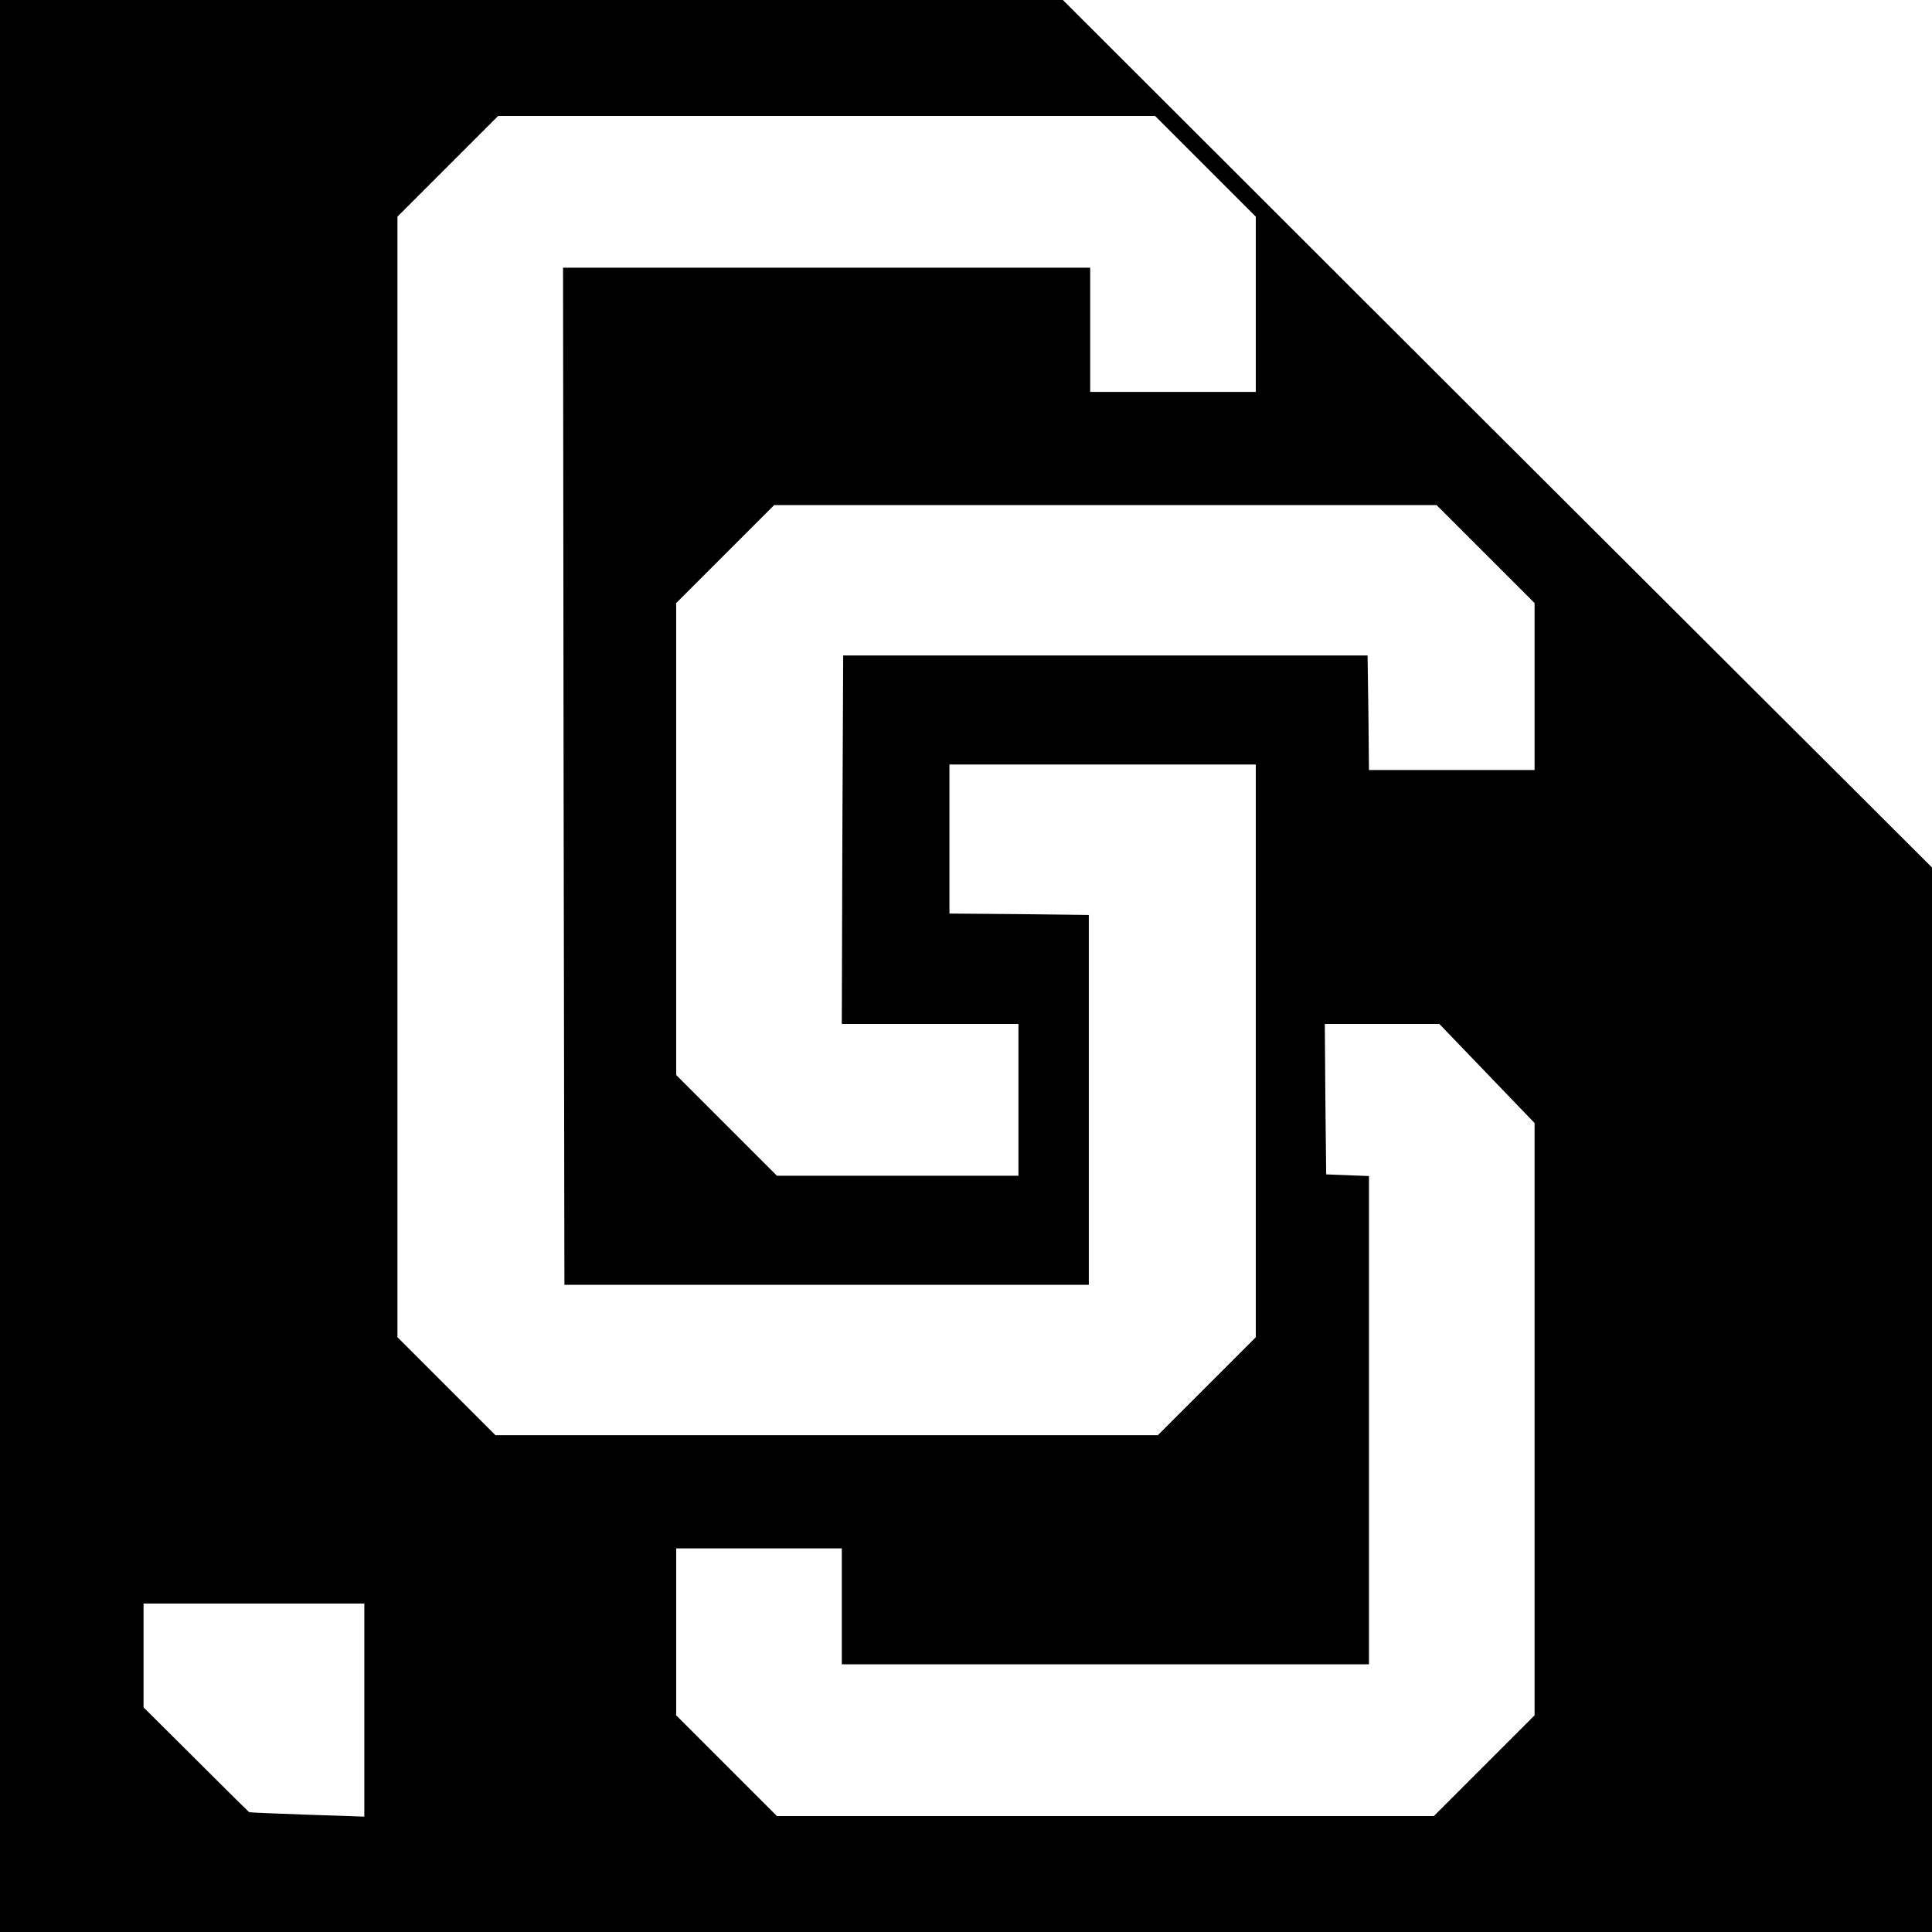 <?xml version="1.0" standalone="no"?>
<!DOCTYPE svg PUBLIC "-//W3C//DTD SVG 20010904//EN"
 "http://www.w3.org/TR/2001/REC-SVG-20010904/DTD/svg10.dtd">
<svg version="1.0" xmlns="http://www.w3.org/2000/svg"
 width="700pt" height="700pt" viewBox="0 0 700 700"
 preserveAspectRatio="xMidYMid meet">
<g transform="translate(0,700) scale(0.1,-0.1)"
fill="#000000" stroke="none">
<path d="M0 3500 l0 -3500 3500 0 3500 0 0 1928 0 1929 -1575 1571 -1574 1572
-1926 0 -1925 0 0 -3500z m4367 2898 l183 -183 0 -317 0 -318 -300 0 -300 0 0
225 0 225 -955 0 -955 0 2 -1842 3 -1843 950 0 950 0 0 670 0 670 -252 3 -253
2 0 270 0 270 555 0 555 0 0 -1038 0 -1037 -178 -178 -177 -177 -1200 0 -1200
0 -177 177 -178 178 0 2030 0 2030 182 182 183 183 1190 0 1190 0 182 -182z
m1015 -1405 l178 -178 0 -302 0 -303 -300 0 -300 0 -2 208 -3 207 -950 0 -950
0 -3 -667 -2 -668 320 0 320 0 0 -275 0 -275 -437 0 -438 0 -182 182 -183 183
0 855 0 855 177 177 178 178 1200 0 1200 0 177 -177z m6 -1883 l172 -179 0
-1073 0 -1073 -182 -182 -183 -183 -1190 0 -1190 0 -182 182 -183 183 0 302 0
303 300 0 300 0 0 -210 0 -210 955 0 955 0 0 885 0 884 -77 3 -78 3 -3 273 -2
272 207 0 208 0 173 -180z m-4068 -2306 l0 -386 -207 7 c-115 4 -209 8 -210 9
-1 0 -88 86 -192 190 l-191 190 0 188 0 188 400 0 400 0 0 -386z"/>
</g>
</svg>
